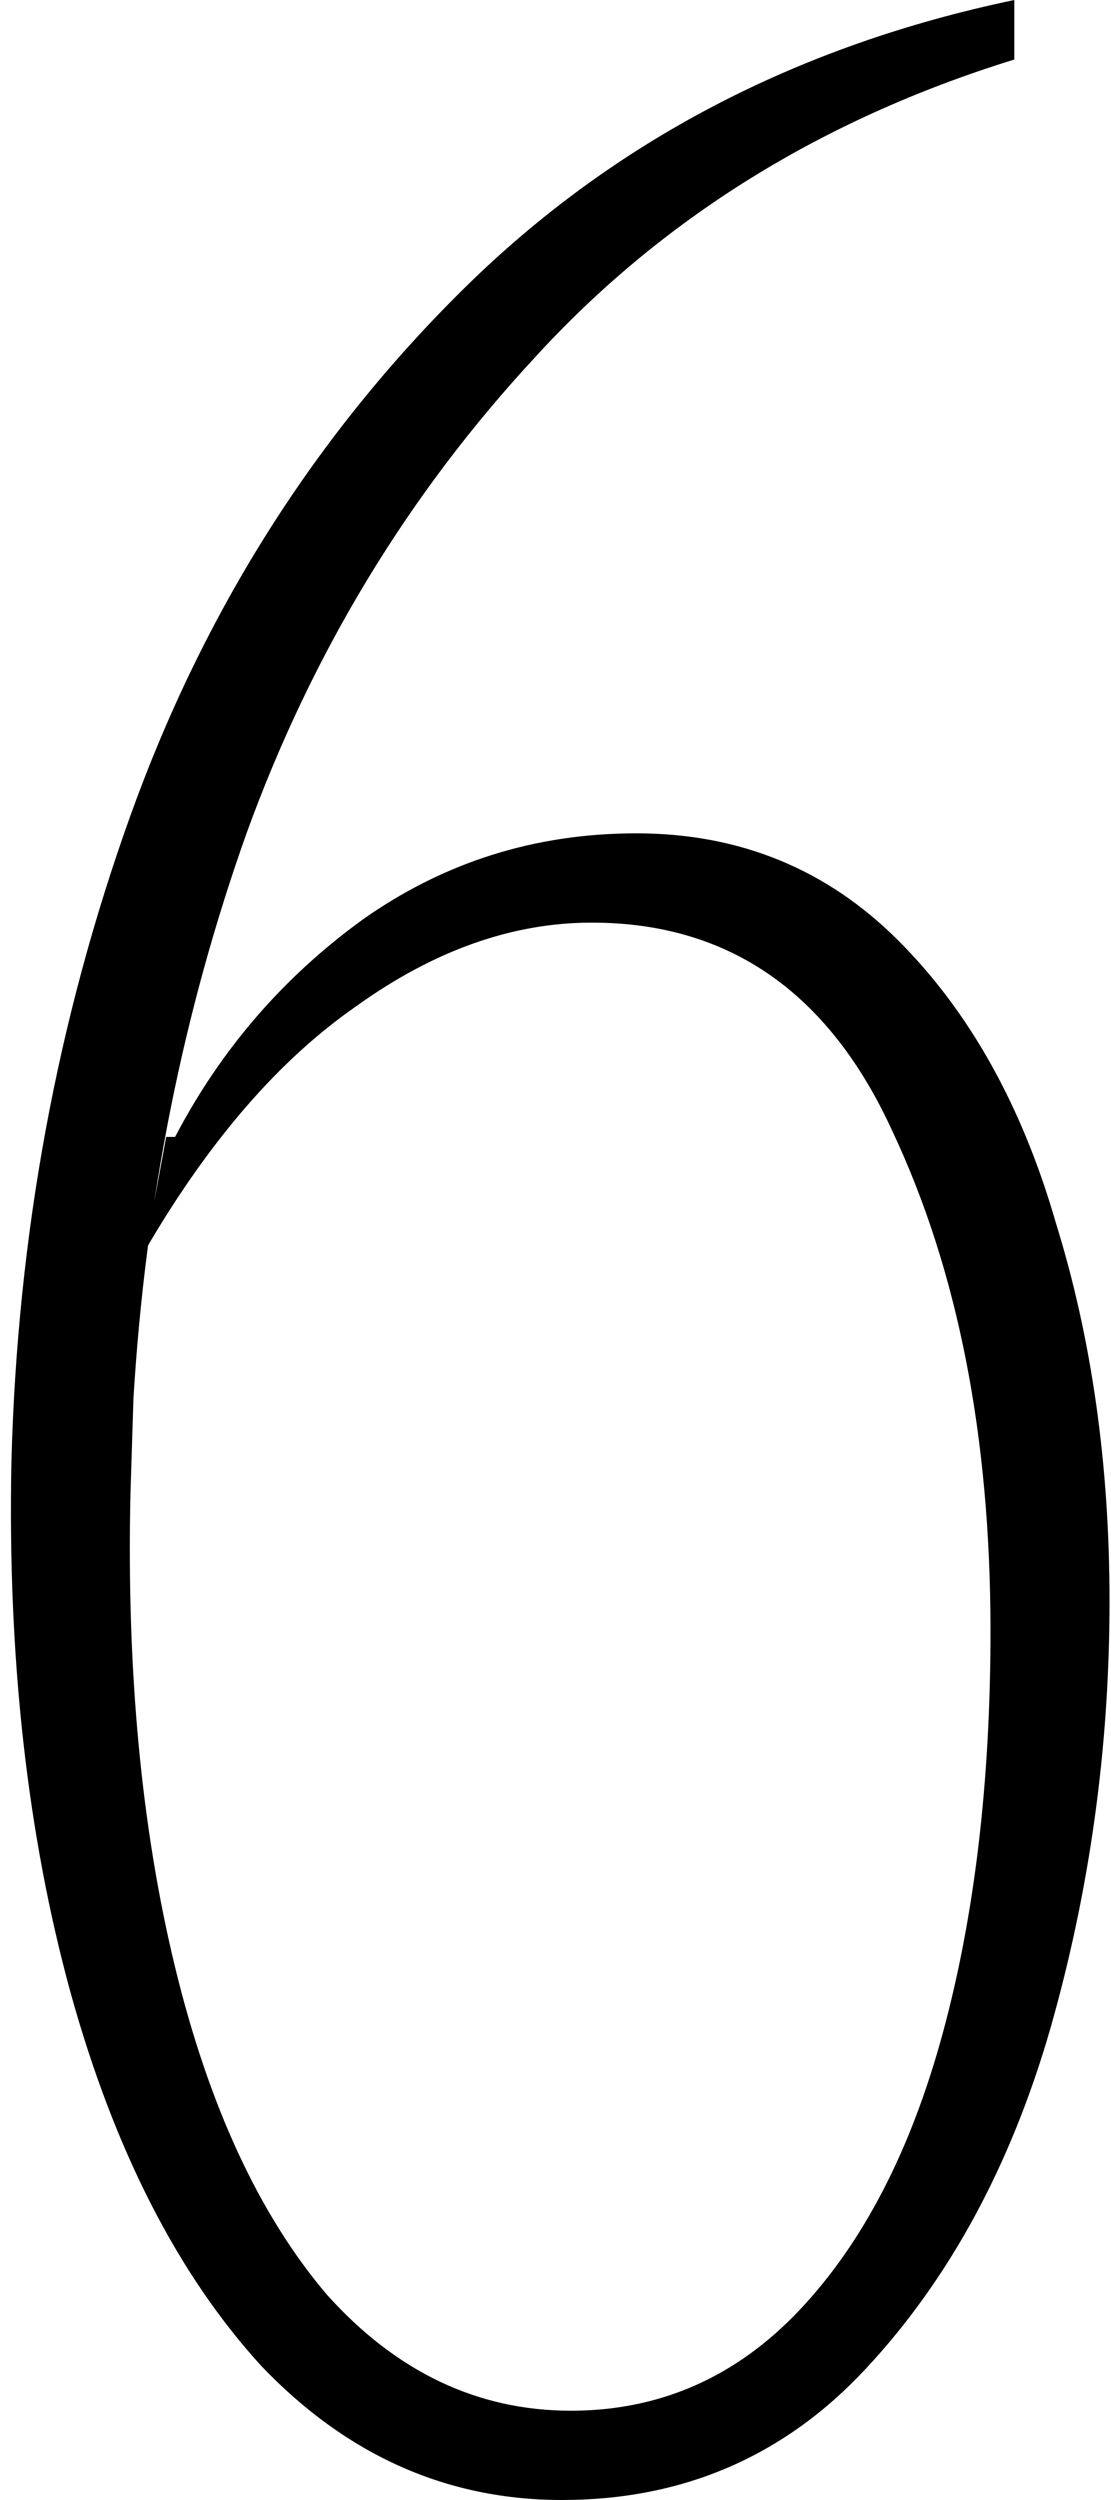 <?xml version="1.0" encoding="UTF-8"?>
<svg xmlns="http://www.w3.org/2000/svg" width="112" height="252" viewBox="0 0 112 252" fill="none">
  <path d="M16.752 114.6H17.652C22.252 105.8 28.552 98.5 36.552 92.7C44.752 86.9 53.952 84 64.152 84C74.552 84 83.352 87.6 90.552 94.8C97.752 102 103.052 111.5 106.452 123.3C110.052 134.9 111.852 147.6 111.852 161.4C111.852 176.2 109.852 190.6 105.852 204.6C101.852 218.4 95.652 229.8 87.252 238.8C79.052 247.6 68.852 252 56.652 252C45.052 252 34.952 247.5 26.352 238.5C17.952 229.3 11.552 216.8 7.152 201C2.752 185 0.752 167.1 1.152 147.3C1.752 124.5 5.752 102.8 13.152 82.2C20.552 61.6 31.752 43.9 46.752 29.1C61.752 14.3 80.252 4.6 102.252 -1.57356e-05V6C82.852 12 66.752 22 53.952 36C41.152 49.8 31.452 65.8 24.852 84C18.452 102 14.652 121 13.452 141L13.152 150.6C12.752 168.4 14.252 184.3 17.652 198.3C21.052 212.3 26.152 223.3 32.952 231.3C39.952 239.1 48.152 243 57.552 243C66.552 243 74.252 239.6 80.652 232.8C87.052 226 91.852 216.7 95.052 204.9C98.252 193.1 99.852 179.6 99.852 164.4C99.852 144.8 96.552 128 89.952 114C83.552 100 73.452 93 59.652 93C51.652 93 43.752 95.8 35.952 101.4C28.152 106.8 21.052 115 14.652 126L16.752 114.6Z" fill="black"></path>
</svg>
